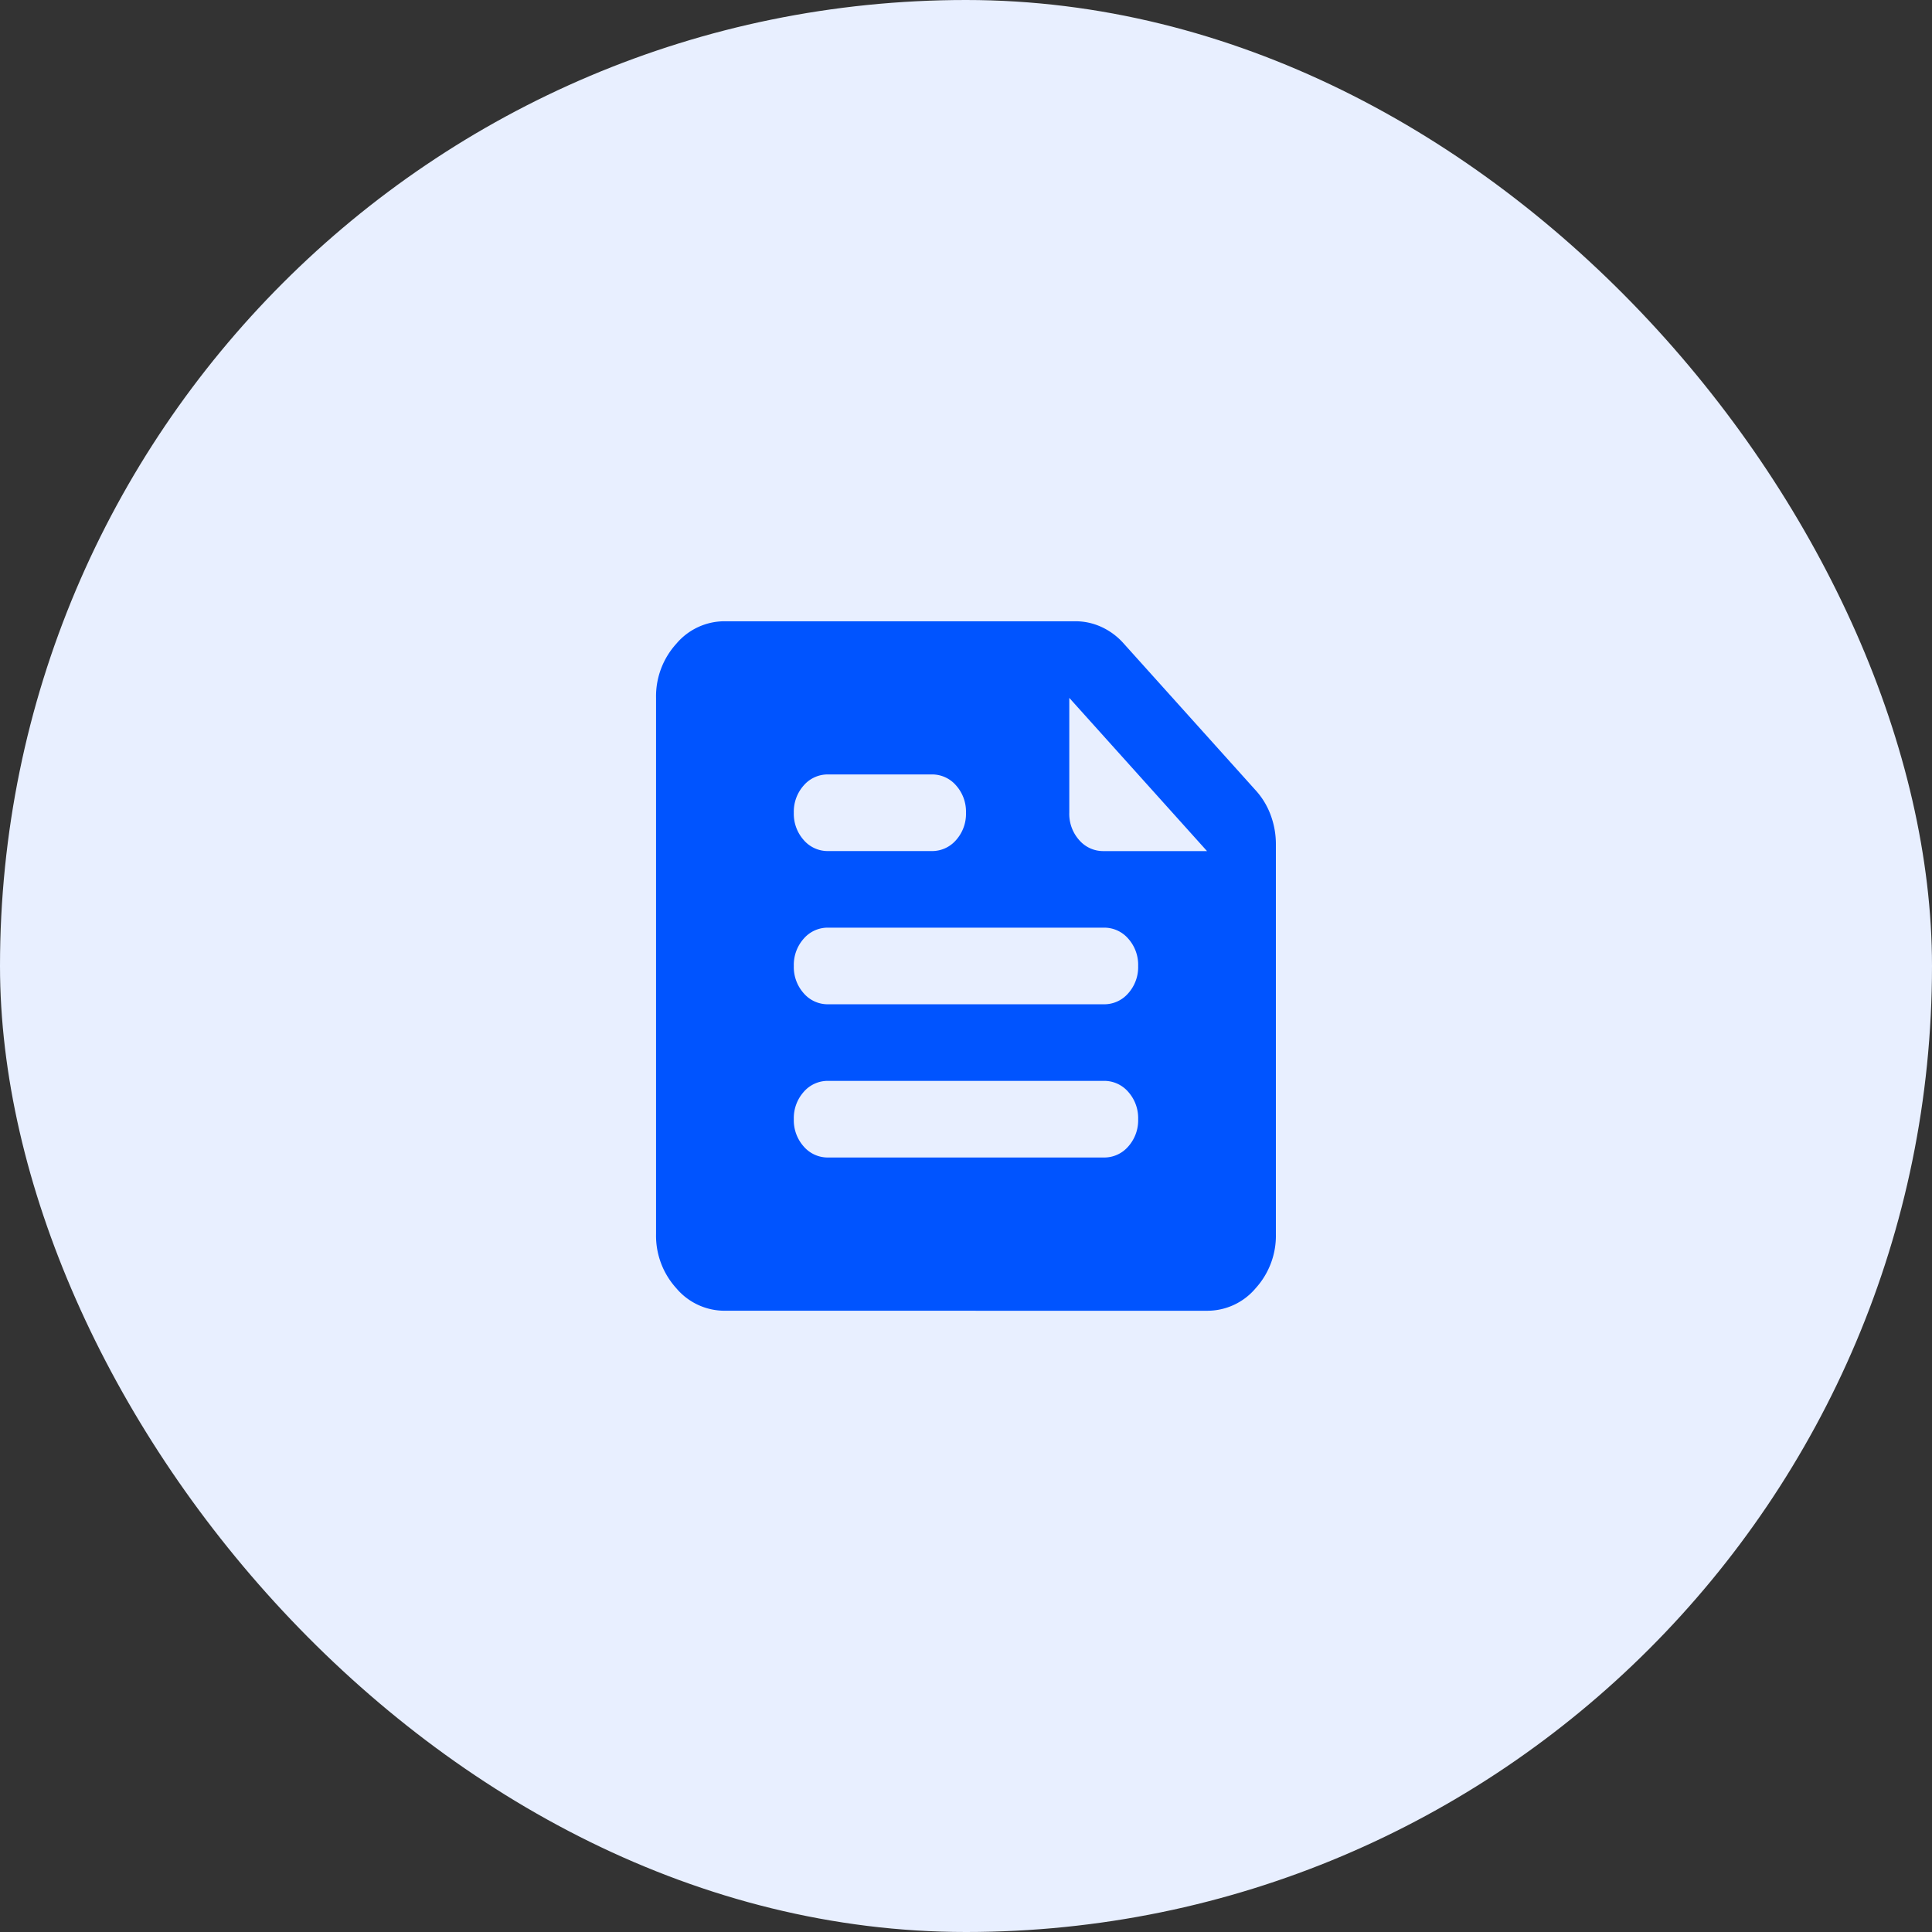 <svg xmlns="http://www.w3.org/2000/svg" id="vantico-metodologia-icon-4" width="124" height="124" viewBox="0 0 124 124"><rect x="0" y="0" width="124" height="124" fill="#333333" stroke="none"/><rect id="Ret&#xE2;ngulo_2608" data-name="Ret&#xE2;ngulo 2608" width="124" height="124" rx="62" fill="#e8efff"></rect><path id="news_24dp_5F6368_FILL1_wght400_GRAD0_opsz24" d="M124.42-795.748a4.053,4.053,0,0,1-3.122-1.444,5.014,5.014,0,0,1-1.3-3.473v-34.418a5.015,5.015,0,0,1,1.3-3.473A4.053,4.053,0,0,1,124.42-840h22.487a3.984,3.984,0,0,1,1.685.369A4.293,4.293,0,0,1,150-838.586l8.509,9.465a4.844,4.844,0,0,1,.939,1.567,5.333,5.333,0,0,1,.332,1.875v25.015a5.014,5.014,0,0,1-1.3,3.473,4.053,4.053,0,0,1-3.122,1.444Zm22.1-39.335v7.375a2.524,2.524,0,0,0,.635,1.752,2.032,2.032,0,0,0,1.575.707h6.63Zm2.21,29.5a2.032,2.032,0,0,0,1.575-.707,2.524,2.524,0,0,0,.635-1.752,2.524,2.524,0,0,0-.635-1.752,2.033,2.033,0,0,0-1.575-.707H131.05a2.033,2.033,0,0,0-1.575.707,2.524,2.524,0,0,0-.635,1.752,2.524,2.524,0,0,0,.635,1.752,2.032,2.032,0,0,0,1.575.707Zm-11.05-19.668a2.032,2.032,0,0,0,1.575-.707,2.524,2.524,0,0,0,.635-1.752,2.524,2.524,0,0,0-.635-1.752,2.032,2.032,0,0,0-1.575-.707h-6.63a2.032,2.032,0,0,0-1.575.707,2.524,2.524,0,0,0-.635,1.752,2.524,2.524,0,0,0,.635,1.752,2.032,2.032,0,0,0,1.575.707Zm11.05,9.834a2.032,2.032,0,0,0,1.575-.707,2.524,2.524,0,0,0,.635-1.752,2.523,2.523,0,0,0-.635-1.752,2.033,2.033,0,0,0-1.575-.707H131.05a2.033,2.033,0,0,0-1.575.707,2.524,2.524,0,0,0-.635,1.752,2.524,2.524,0,0,0,.635,1.752,2.033,2.033,0,0,0,1.575.707Z" transform="translate(-77.891 879.874)" fill="#0054ff"></path></svg>